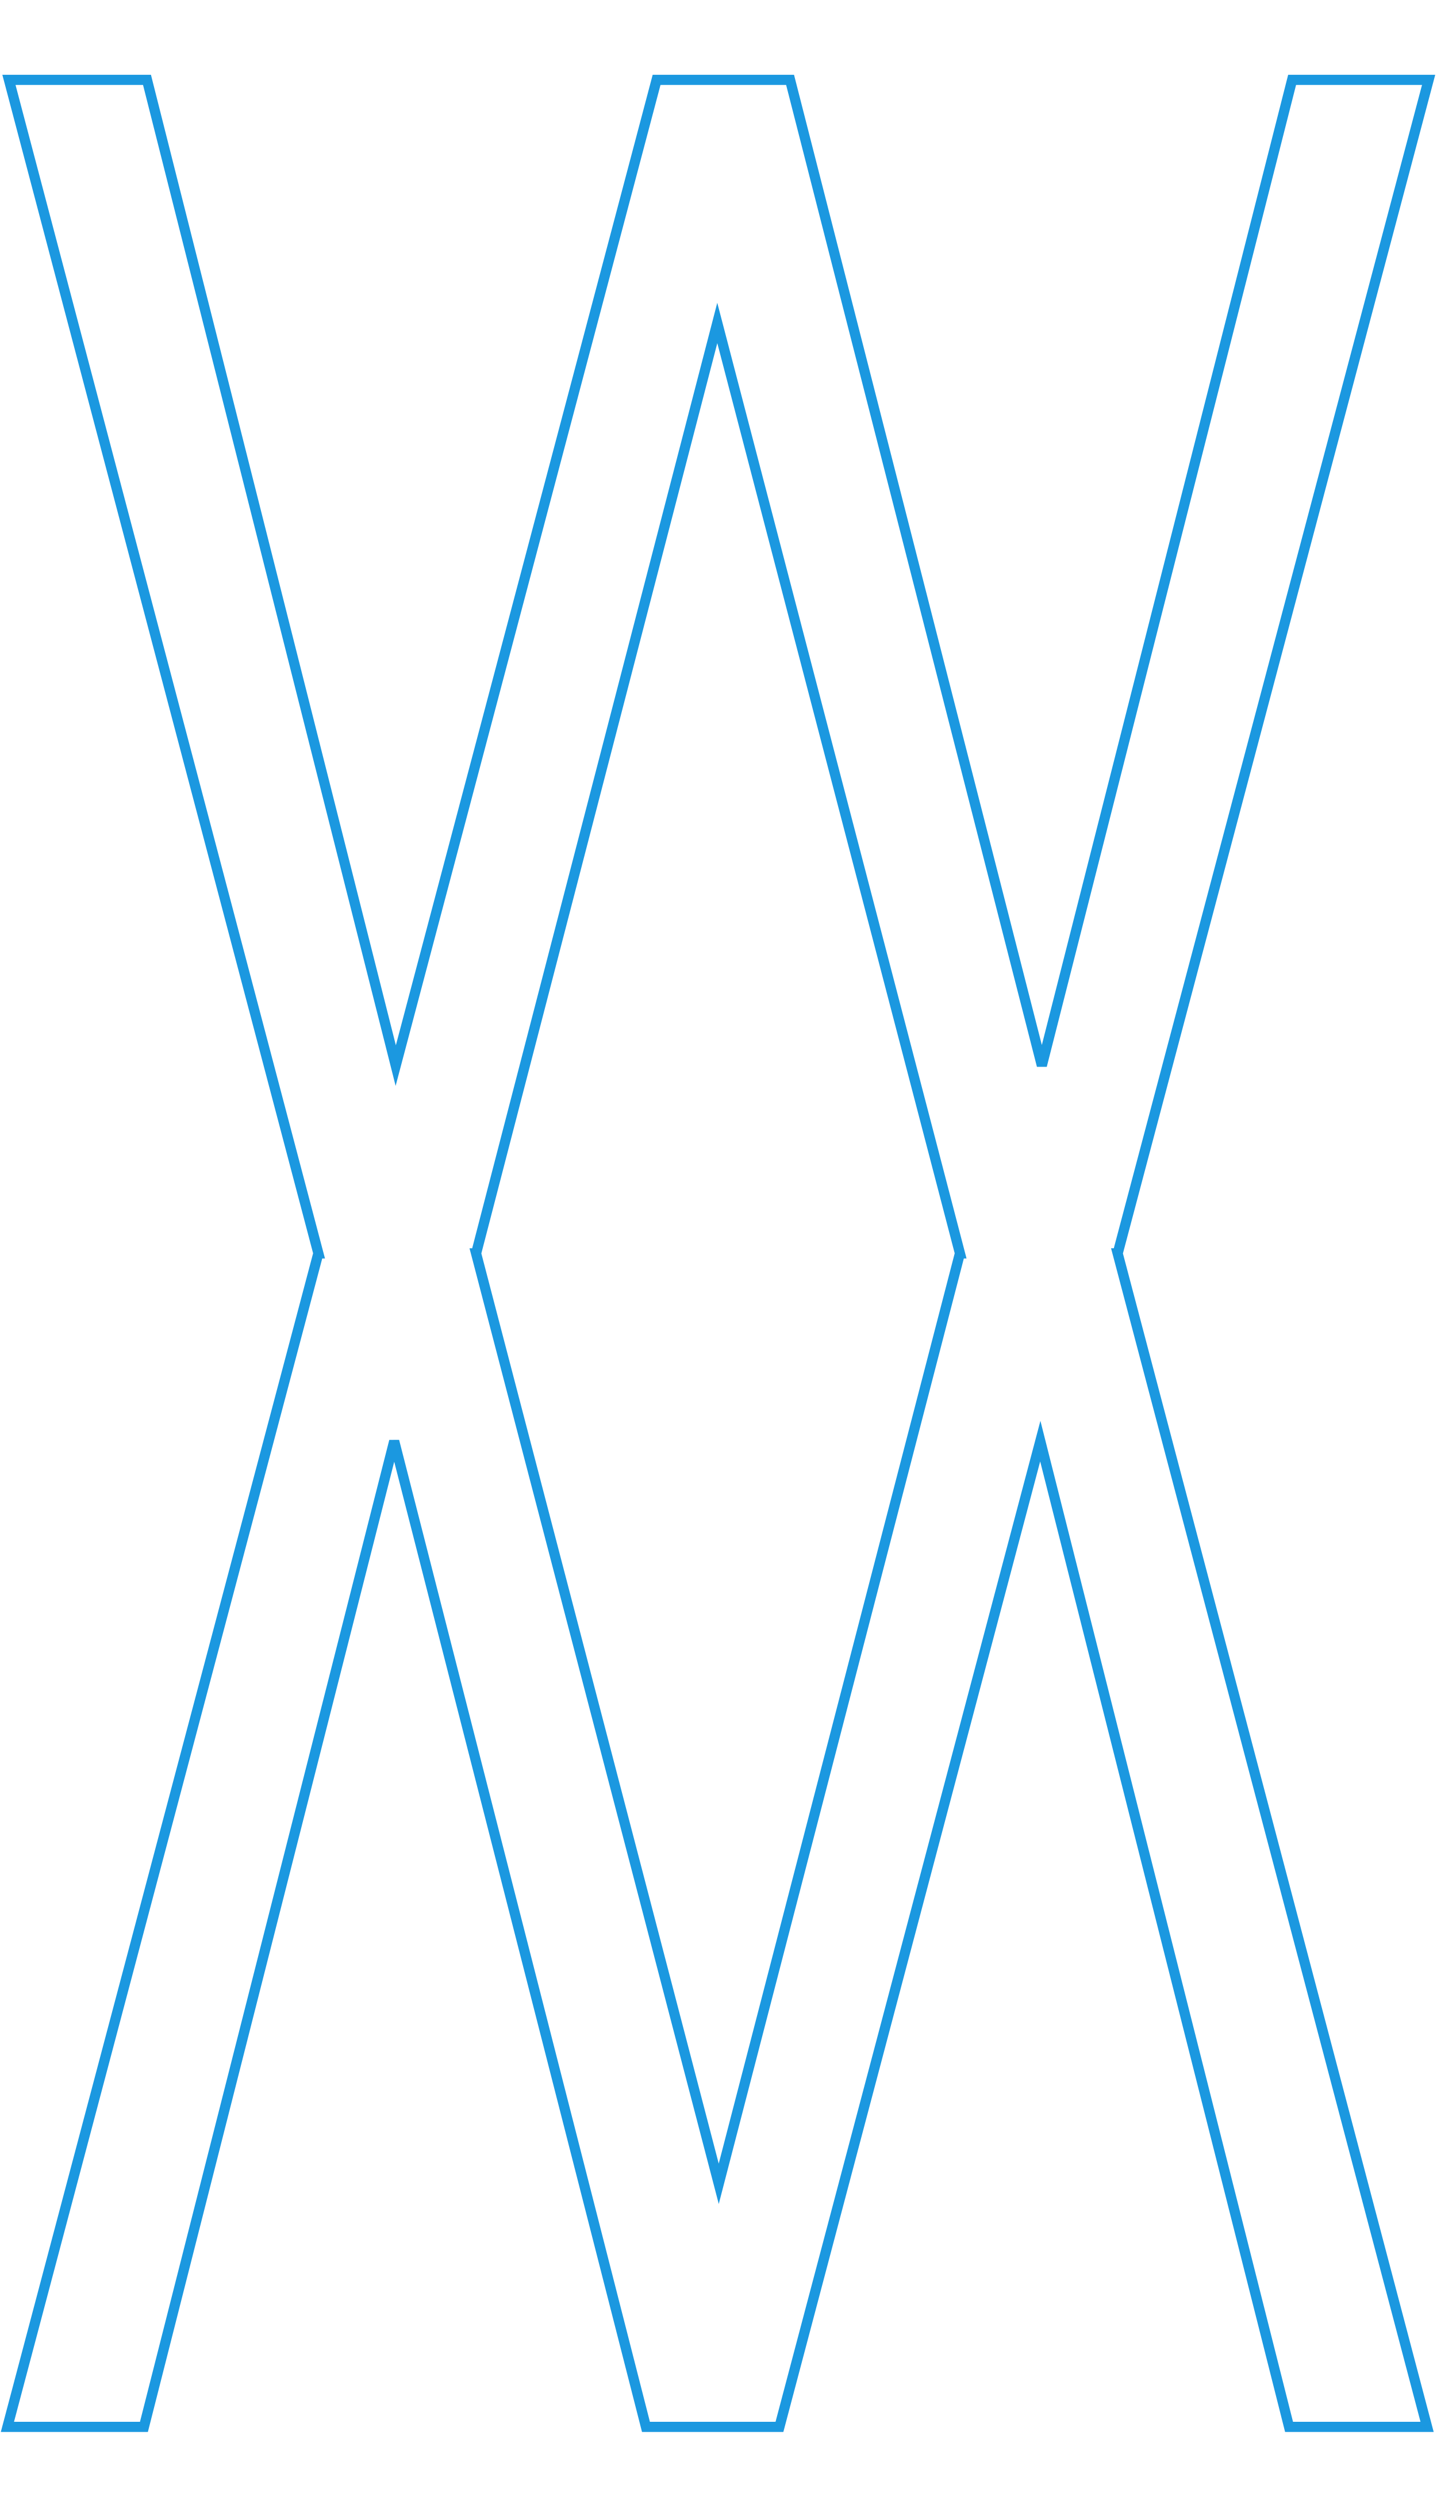 <svg xmlns="http://www.w3.org/2000/svg" width="990" height="1722" viewBox="0 0 990 1722"><path id="Path" fill="none" stroke="#1b98e0" stroke-width="7" d="M 328 863.23 L 328.01 863.23 L 494.16 222.42 L 661.35 863.23 L 661.32 863.23 L 495.17 1504.04 L 327.99 863.23 Z M 890.18 55 L 717.77 733.9 L 544.31 55 L 452.35 55 L 272.64 733.9 L 101.27 55 L 6.16 55 L 219.34 863.23 L 219.31 863.23 L 5.11 1671.44 L 99.16 1671.44 L 271.58 992.54 L 445.02 1671.44 L 536.99 1671.44 L 716.7 992.54 L 888.07 1671.44 L 983.17 1671.44 L 769.99 863.22 L 770.02 863.22 L 984.23 55 L 890.18 55 Z"></path></svg>
